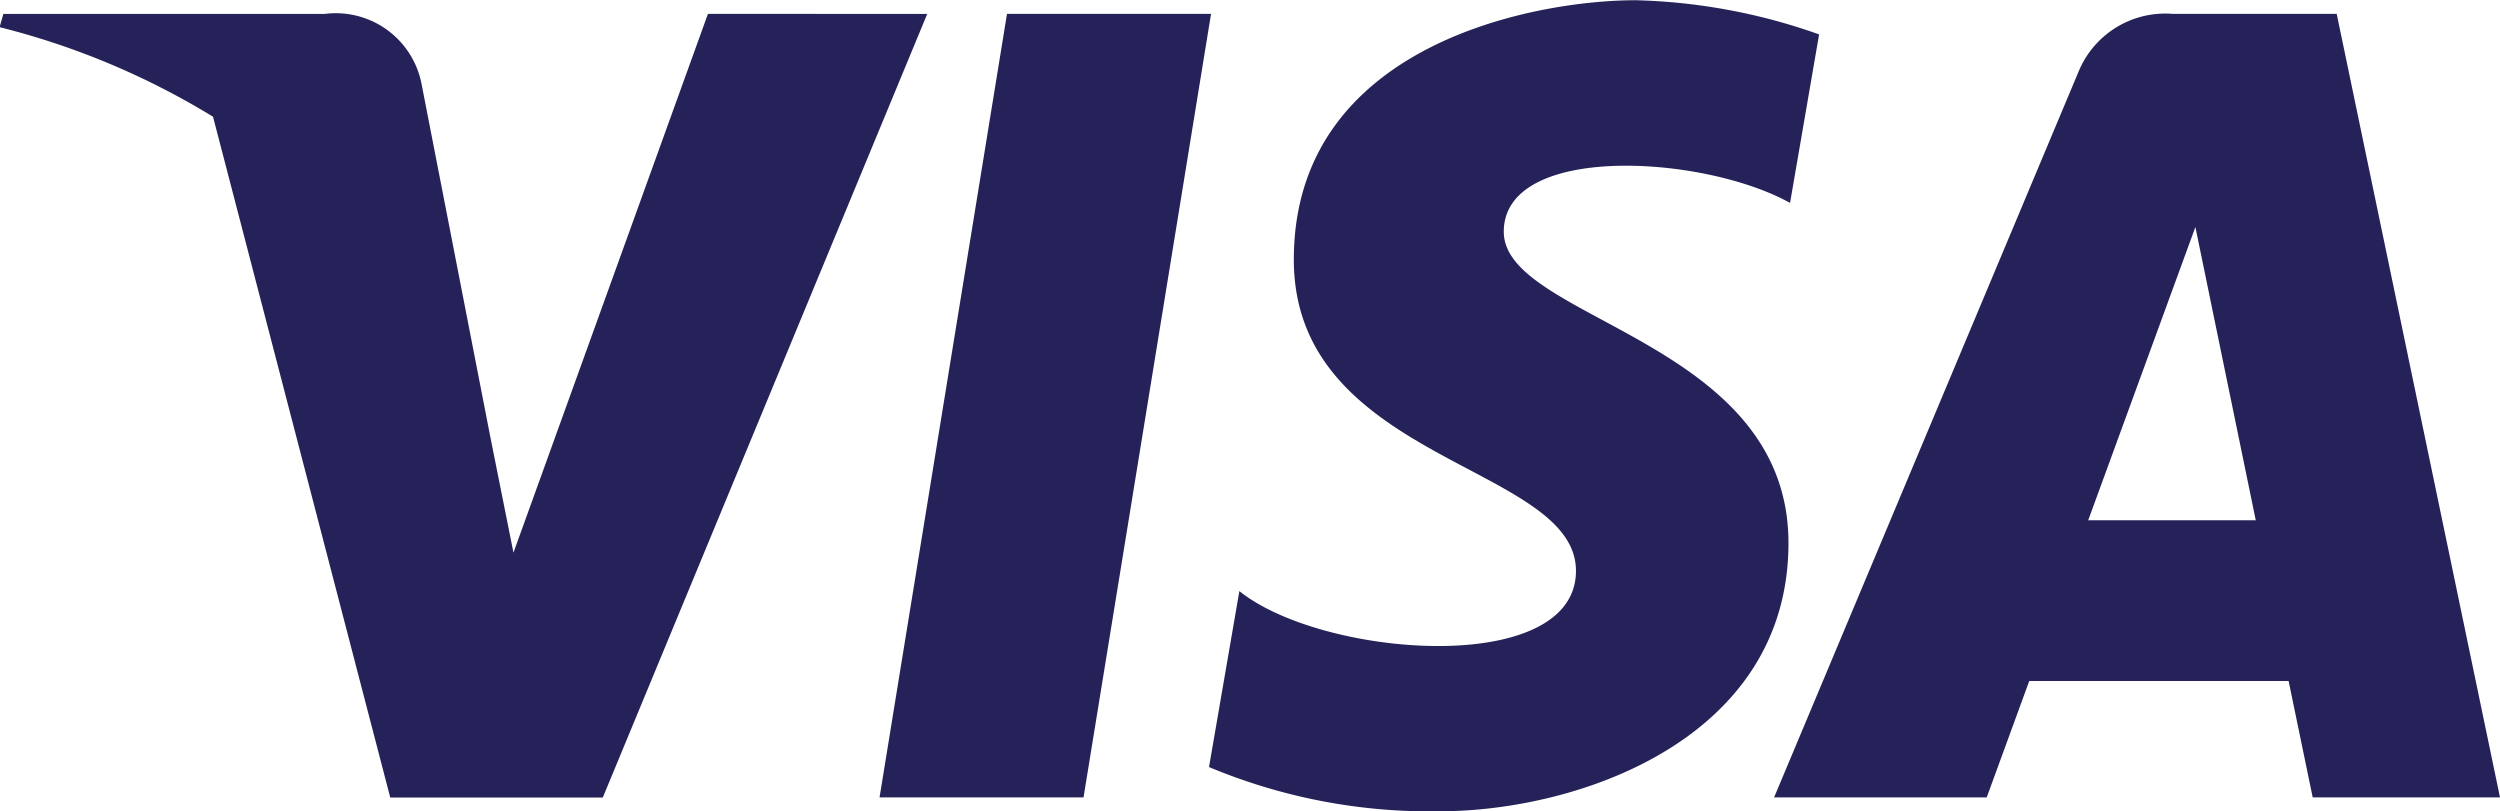 <svg xmlns="http://www.w3.org/2000/svg" width="43.153" height="14" viewBox="0 0 43.153 14">
  <path id="Path_939" data-name="Path 939" d="M815.9,970.514l.5-2.9a10.167,10.167,0,0,0-3.167-.59c-1.747,0-5.9.764-5.9,4.477,0,3.494,4.87,3.537,4.87,5.373s-4.369,1.507-5.81.349l-.524,3.037a9.867,9.867,0,0,0,3.974.764c2.4,0,6.028-1.244,6.028-4.631,0-3.516-4.914-3.844-4.914-5.373s3.43-1.333,4.937-.5M821.045,976l1.85-5.061L823.937,976Zm3.875,4.784h3.233l-2.819-13.525H822.5a1.619,1.619,0,0,0-1.626,1.008l-5.251,12.517h3.67l.734-2.009h4.477Zm-27.7-13.525-3.357,9.3-.4-2h0l-1.185-6.082a1.508,1.508,0,0,0-1.671-1.217h-5.549l-.065.229a13.181,13.181,0,0,1,3.684,1.546l3.059,11.751h3.669l5.6-13.525Zm6.483,13.525h-3.521l2.2-13.525h3.522Z" transform="translate(-785 -967.02)" fill="#252259"/>
</svg>
